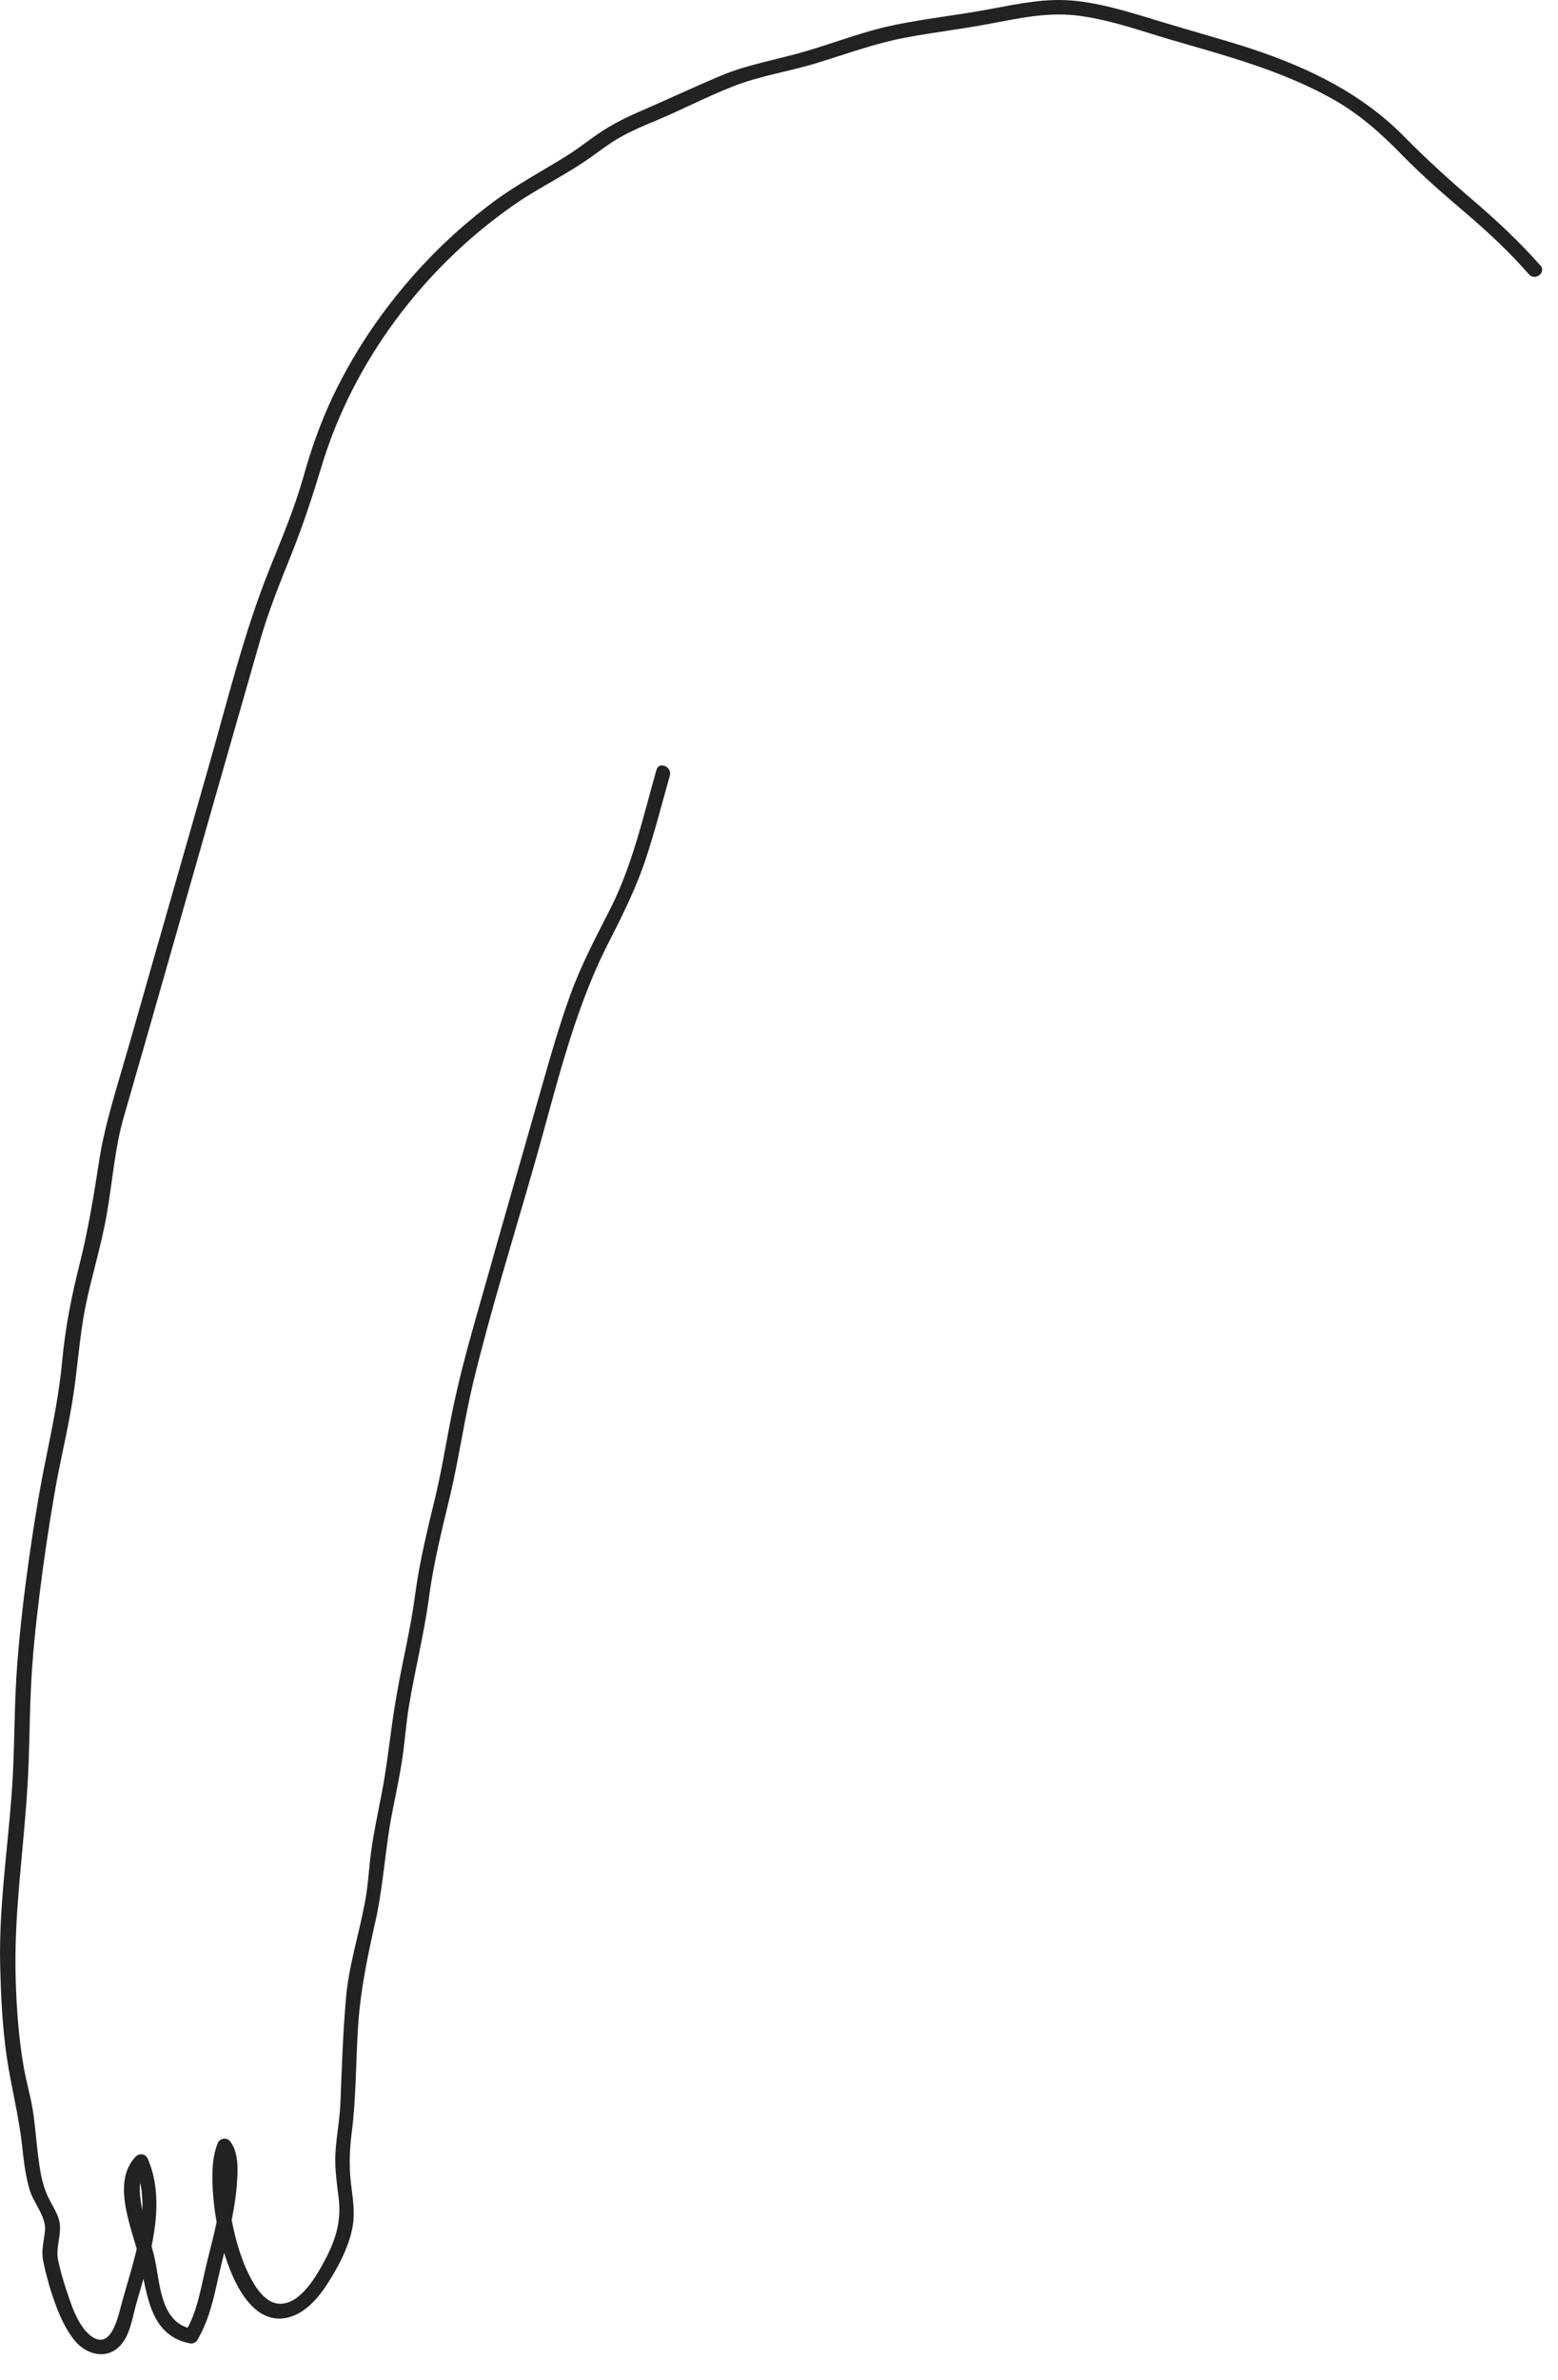 <?xml version="1.0" encoding="utf-8"?>
<svg xmlns="http://www.w3.org/2000/svg" fill="none" height="100%" overflow="visible" preserveAspectRatio="none" style="display: block;" viewBox="0 0 57 87" width="100%">
<path d="M56.346 9.697C55.606 8.857 54.796 8.097 53.946 7.367C53.056 6.607 52.216 5.847 51.396 5.017C49.826 3.417 47.896 2.487 45.796 1.787C44.726 1.437 43.636 1.147 42.556 0.817C41.516 0.507 40.476 0.157 39.396 0.037C38.266 -0.093 37.246 0.147 36.136 0.347C35.016 0.557 33.876 0.677 32.756 0.907C31.656 1.127 30.616 1.537 29.536 1.857C28.466 2.177 27.356 2.347 26.326 2.787C25.356 3.197 24.396 3.647 23.426 4.067C23.026 4.237 22.636 4.427 22.266 4.647C21.736 4.957 21.276 5.357 20.746 5.687C19.836 6.257 18.886 6.757 18.026 7.397C17.226 7.997 16.466 8.657 15.766 9.377C14.306 10.877 13.076 12.607 12.176 14.497C11.726 15.447 11.376 16.437 11.096 17.447C10.766 18.607 10.296 19.717 9.846 20.837C8.926 23.137 8.336 25.567 7.656 27.947C6.956 30.407 6.246 32.867 5.546 35.317C5.196 36.537 4.856 37.757 4.496 38.977C4.156 40.147 3.796 41.297 3.616 42.507C3.426 43.747 3.226 44.947 2.926 46.157C2.626 47.337 2.386 48.537 2.276 49.747C2.166 50.917 1.936 52.057 1.706 53.197C1.446 54.437 1.246 55.697 1.066 56.947C0.886 58.217 0.736 59.487 0.636 60.767C0.536 62.017 0.536 63.277 0.486 64.537C0.386 66.997 -0.054 69.417 0.006 71.877C0.036 72.987 0.086 74.097 0.246 75.187C0.406 76.277 0.686 77.327 0.806 78.427C0.866 78.967 0.926 79.507 1.076 80.027C1.216 80.527 1.696 81.027 1.646 81.547C1.606 81.937 1.506 82.237 1.576 82.627C1.636 82.957 1.726 83.277 1.816 83.597C2.026 84.277 2.286 85.017 2.736 85.567C3.086 85.997 3.726 86.247 4.226 85.897C4.746 85.537 4.826 84.777 4.986 84.217C5.236 83.337 5.516 82.457 5.646 81.547C5.776 80.667 5.766 79.747 5.406 78.917C5.326 78.717 5.076 78.707 4.946 78.857C4.036 79.857 4.886 81.577 5.126 82.687C5.386 83.887 5.486 85.387 6.956 85.667C7.036 85.687 7.156 85.637 7.206 85.567C7.626 84.867 7.806 84.087 7.976 83.307C8.106 82.717 8.266 82.127 8.396 81.537C8.526 80.937 8.646 80.317 8.676 79.697C8.706 79.237 8.716 78.677 8.426 78.287C8.306 78.127 8.046 78.157 7.966 78.347C7.746 78.887 7.756 79.517 7.786 80.097C7.836 80.847 7.966 81.587 8.186 82.307C8.476 83.287 9.186 85.027 10.516 84.727C11.216 84.567 11.736 83.897 12.086 83.317C12.446 82.737 12.766 82.097 12.896 81.427C12.986 80.967 12.926 80.487 12.866 80.027C12.766 79.327 12.776 78.677 12.866 77.977C13.036 76.657 13.016 75.317 13.106 73.997C13.196 72.717 13.446 71.527 13.726 70.277C14.026 68.967 14.086 67.607 14.346 66.277C14.466 65.667 14.596 65.057 14.696 64.437C14.806 63.757 14.846 63.077 14.956 62.407C15.176 61.057 15.516 59.737 15.696 58.387C15.866 57.107 16.186 55.857 16.486 54.597C16.796 53.267 16.986 51.907 17.306 50.567C17.946 47.917 18.766 45.307 19.516 42.687C20.306 39.947 20.936 37.077 22.236 34.517C22.776 33.457 23.286 32.447 23.656 31.307C23.976 30.337 24.226 29.337 24.506 28.357C24.596 28.027 24.106 27.817 24.016 28.147C23.526 29.877 23.126 31.667 22.306 33.267C21.786 34.287 21.256 35.287 20.866 36.367C20.456 37.497 20.126 38.657 19.796 39.817C19.086 42.297 18.376 44.767 17.676 47.247C17.336 48.437 16.996 49.617 16.716 50.827C16.416 52.107 16.236 53.407 15.936 54.687C15.646 55.887 15.346 57.087 15.186 58.307C15.026 59.547 14.716 60.757 14.506 61.997C14.286 63.227 14.186 64.477 13.936 65.707C13.816 66.327 13.686 66.937 13.596 67.557C13.496 68.227 13.476 68.907 13.346 69.567C13.126 70.737 12.756 71.867 12.656 73.067C12.546 74.327 12.506 75.577 12.456 76.837C12.436 77.437 12.316 78.037 12.276 78.637C12.236 79.207 12.316 79.757 12.386 80.317C12.496 81.167 12.296 81.847 11.906 82.587C11.606 83.157 11.006 84.237 10.236 84.217C9.606 84.197 9.216 83.397 8.996 82.917C8.666 82.147 8.476 81.317 8.376 80.487C8.306 79.877 8.236 79.137 8.476 78.547C8.326 78.567 8.166 78.587 8.016 78.607C8.266 78.937 8.176 79.537 8.136 79.927C8.086 80.477 7.976 81.017 7.856 81.547C7.746 82.037 7.606 82.527 7.496 83.027C7.326 83.777 7.186 84.567 6.786 85.237C6.866 85.207 6.946 85.167 7.036 85.137C5.826 84.917 5.866 83.397 5.636 82.457C5.506 81.937 5.336 81.417 5.226 80.887C5.116 80.347 4.986 79.637 5.386 79.187C5.236 79.167 5.076 79.147 4.926 79.127C5.646 80.827 4.826 82.747 4.396 84.417C4.266 84.897 3.996 85.927 3.306 85.377C2.816 84.987 2.576 84.157 2.386 83.587C2.286 83.277 2.196 82.957 2.126 82.627C2.046 82.217 2.186 81.887 2.196 81.477C2.216 81.047 1.956 80.717 1.776 80.347C1.516 79.827 1.446 79.227 1.376 78.657C1.316 78.137 1.276 77.627 1.196 77.107C1.106 76.587 0.956 76.077 0.866 75.557C0.686 74.517 0.606 73.447 0.576 72.397C0.496 69.997 0.866 67.667 1.006 65.277C1.076 64.137 1.076 62.997 1.126 61.847C1.176 60.637 1.306 59.417 1.456 58.217C1.606 57.007 1.786 55.797 1.996 54.587C2.186 53.467 2.466 52.357 2.646 51.237C2.836 50.097 2.896 48.947 3.116 47.817C3.346 46.667 3.706 45.547 3.906 44.387C4.116 43.197 4.196 41.977 4.536 40.807C4.856 39.687 5.186 38.567 5.506 37.437C6.176 35.087 6.846 32.737 7.516 30.397C8.176 28.077 8.846 25.757 9.506 23.447C9.816 22.357 10.236 21.317 10.656 20.277C11.076 19.227 11.426 18.167 11.756 17.077C12.906 13.237 15.486 9.807 18.766 7.517C19.616 6.917 20.556 6.467 21.416 5.887C21.856 5.587 22.256 5.257 22.726 4.997C23.146 4.767 23.586 4.577 24.026 4.397C24.956 4.007 25.856 3.537 26.796 3.167C27.796 2.767 28.876 2.617 29.906 2.297C30.956 1.977 31.976 1.597 33.066 1.387C34.106 1.187 35.166 1.067 36.216 0.867C37.356 0.657 38.386 0.417 39.556 0.587C40.676 0.747 41.736 1.127 42.816 1.447C44.816 2.027 46.856 2.567 48.696 3.587C49.696 4.137 50.506 4.857 51.296 5.667C52.036 6.427 52.826 7.107 53.636 7.797C54.456 8.497 55.236 9.227 55.936 10.027C56.166 10.287 56.586 9.957 56.356 9.697H56.346Z" fill="#222221" id="Vector"/>
</svg>